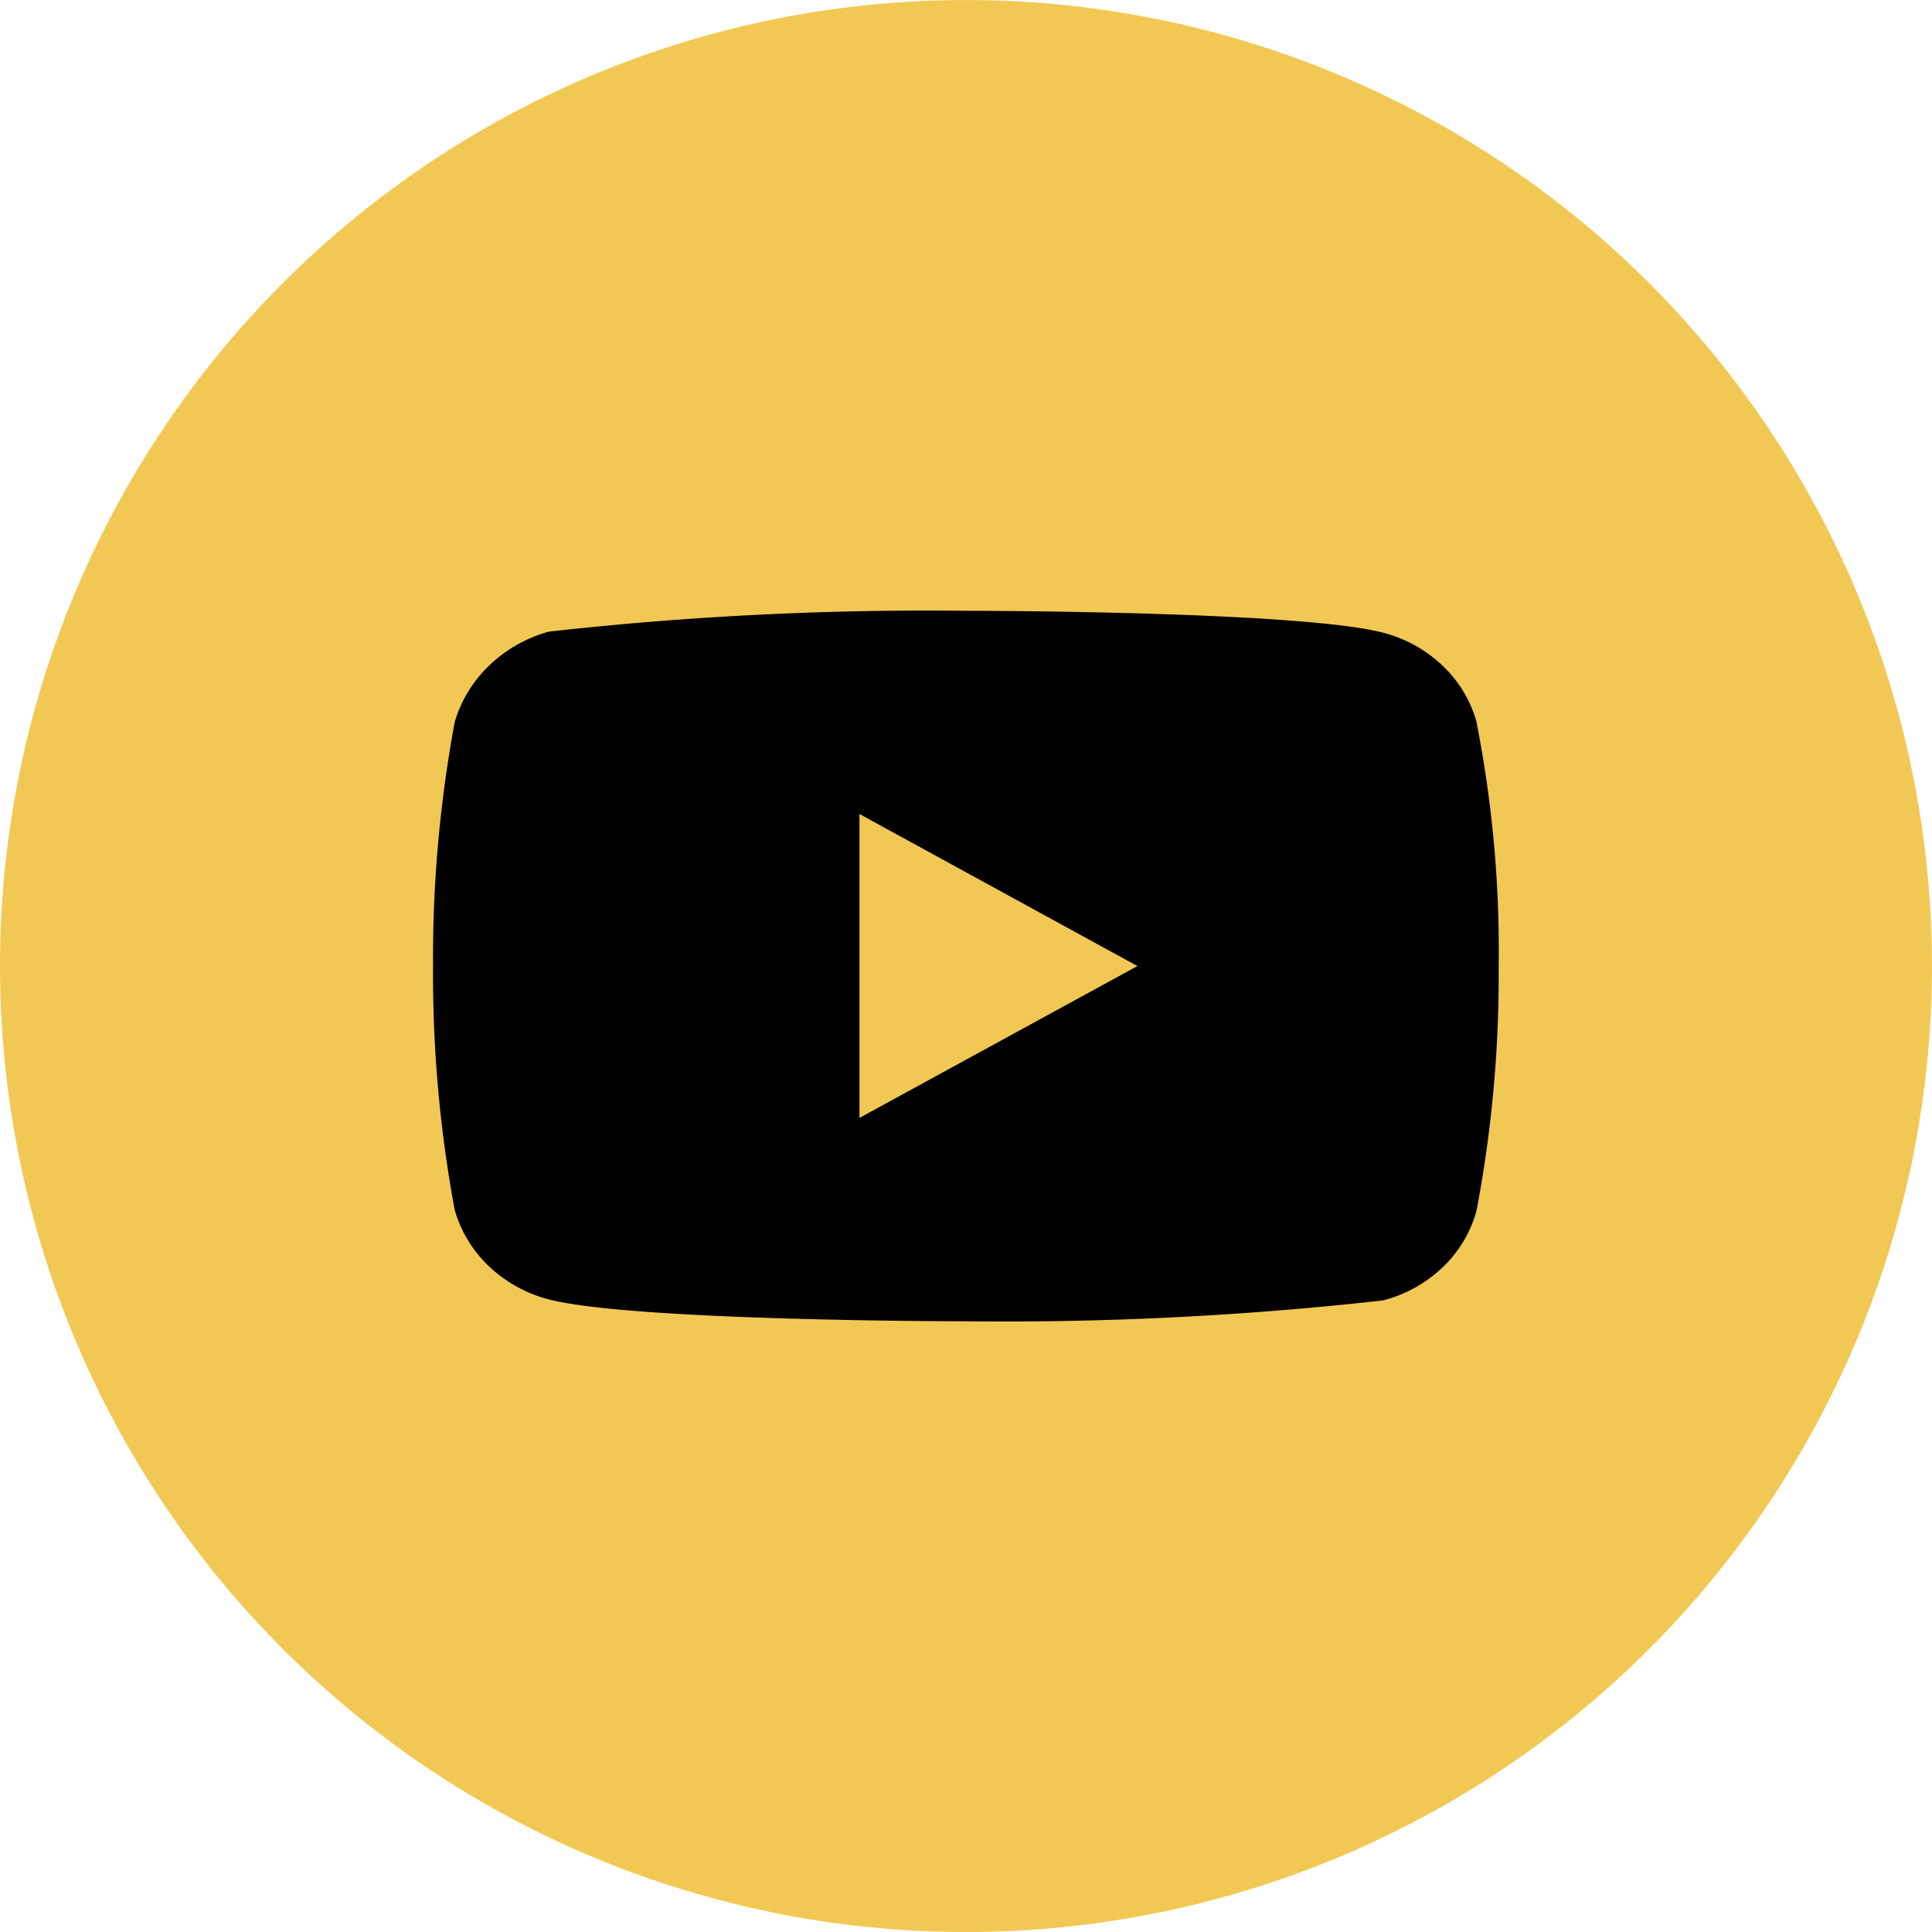 <svg xmlns="http://www.w3.org/2000/svg" width="50.667" height="50.667" viewBox="0 0 50.667 50.667">
  <g id="pinterest" style="mix-blend-mode: normal;isolation: isolate">
    <path id="Ellipse_4" data-name="Ellipse 4" d="M0,25.333A25.333,25.333,0,1,1,25.333,50.667,25.333,25.333,0,0,1,0,25.333Z" fill="#f2c854" style="mix-blend-mode: normal;isolation: isolate"/>
    <path id="Icon_akar-youtube-fill" data-name="Icon akar-youtube-fill" d="M27.367,8.918a3.244,3.244,0,0,0-.892-1.479,3.552,3.552,0,0,0-1.558-.864C22.73,6,13.968,6,13.968,6a89.233,89.233,0,0,0-10.935.547,3.68,3.68,0,0,0-1.558.885A3.373,3.373,0,0,0,.568,8.917,33.877,33.877,0,0,0,0,15.315a33.816,33.816,0,0,0,.568,6.4,3.292,3.292,0,0,0,.9,1.478,3.6,3.6,0,0,0,1.562.865c2.216.575,10.935.575,10.935.575a89.439,89.439,0,0,0,10.949-.547,3.552,3.552,0,0,0,1.558-.864,3.238,3.238,0,0,0,.891-1.479,33.051,33.051,0,0,0,.583-6.4,30.954,30.954,0,0,0-.582-6.425ZM11.182,19.3V11.329l7.29,3.988L11.182,19.3Z" transform="translate(11.357 10.018)"/>
  </g>
</svg>
